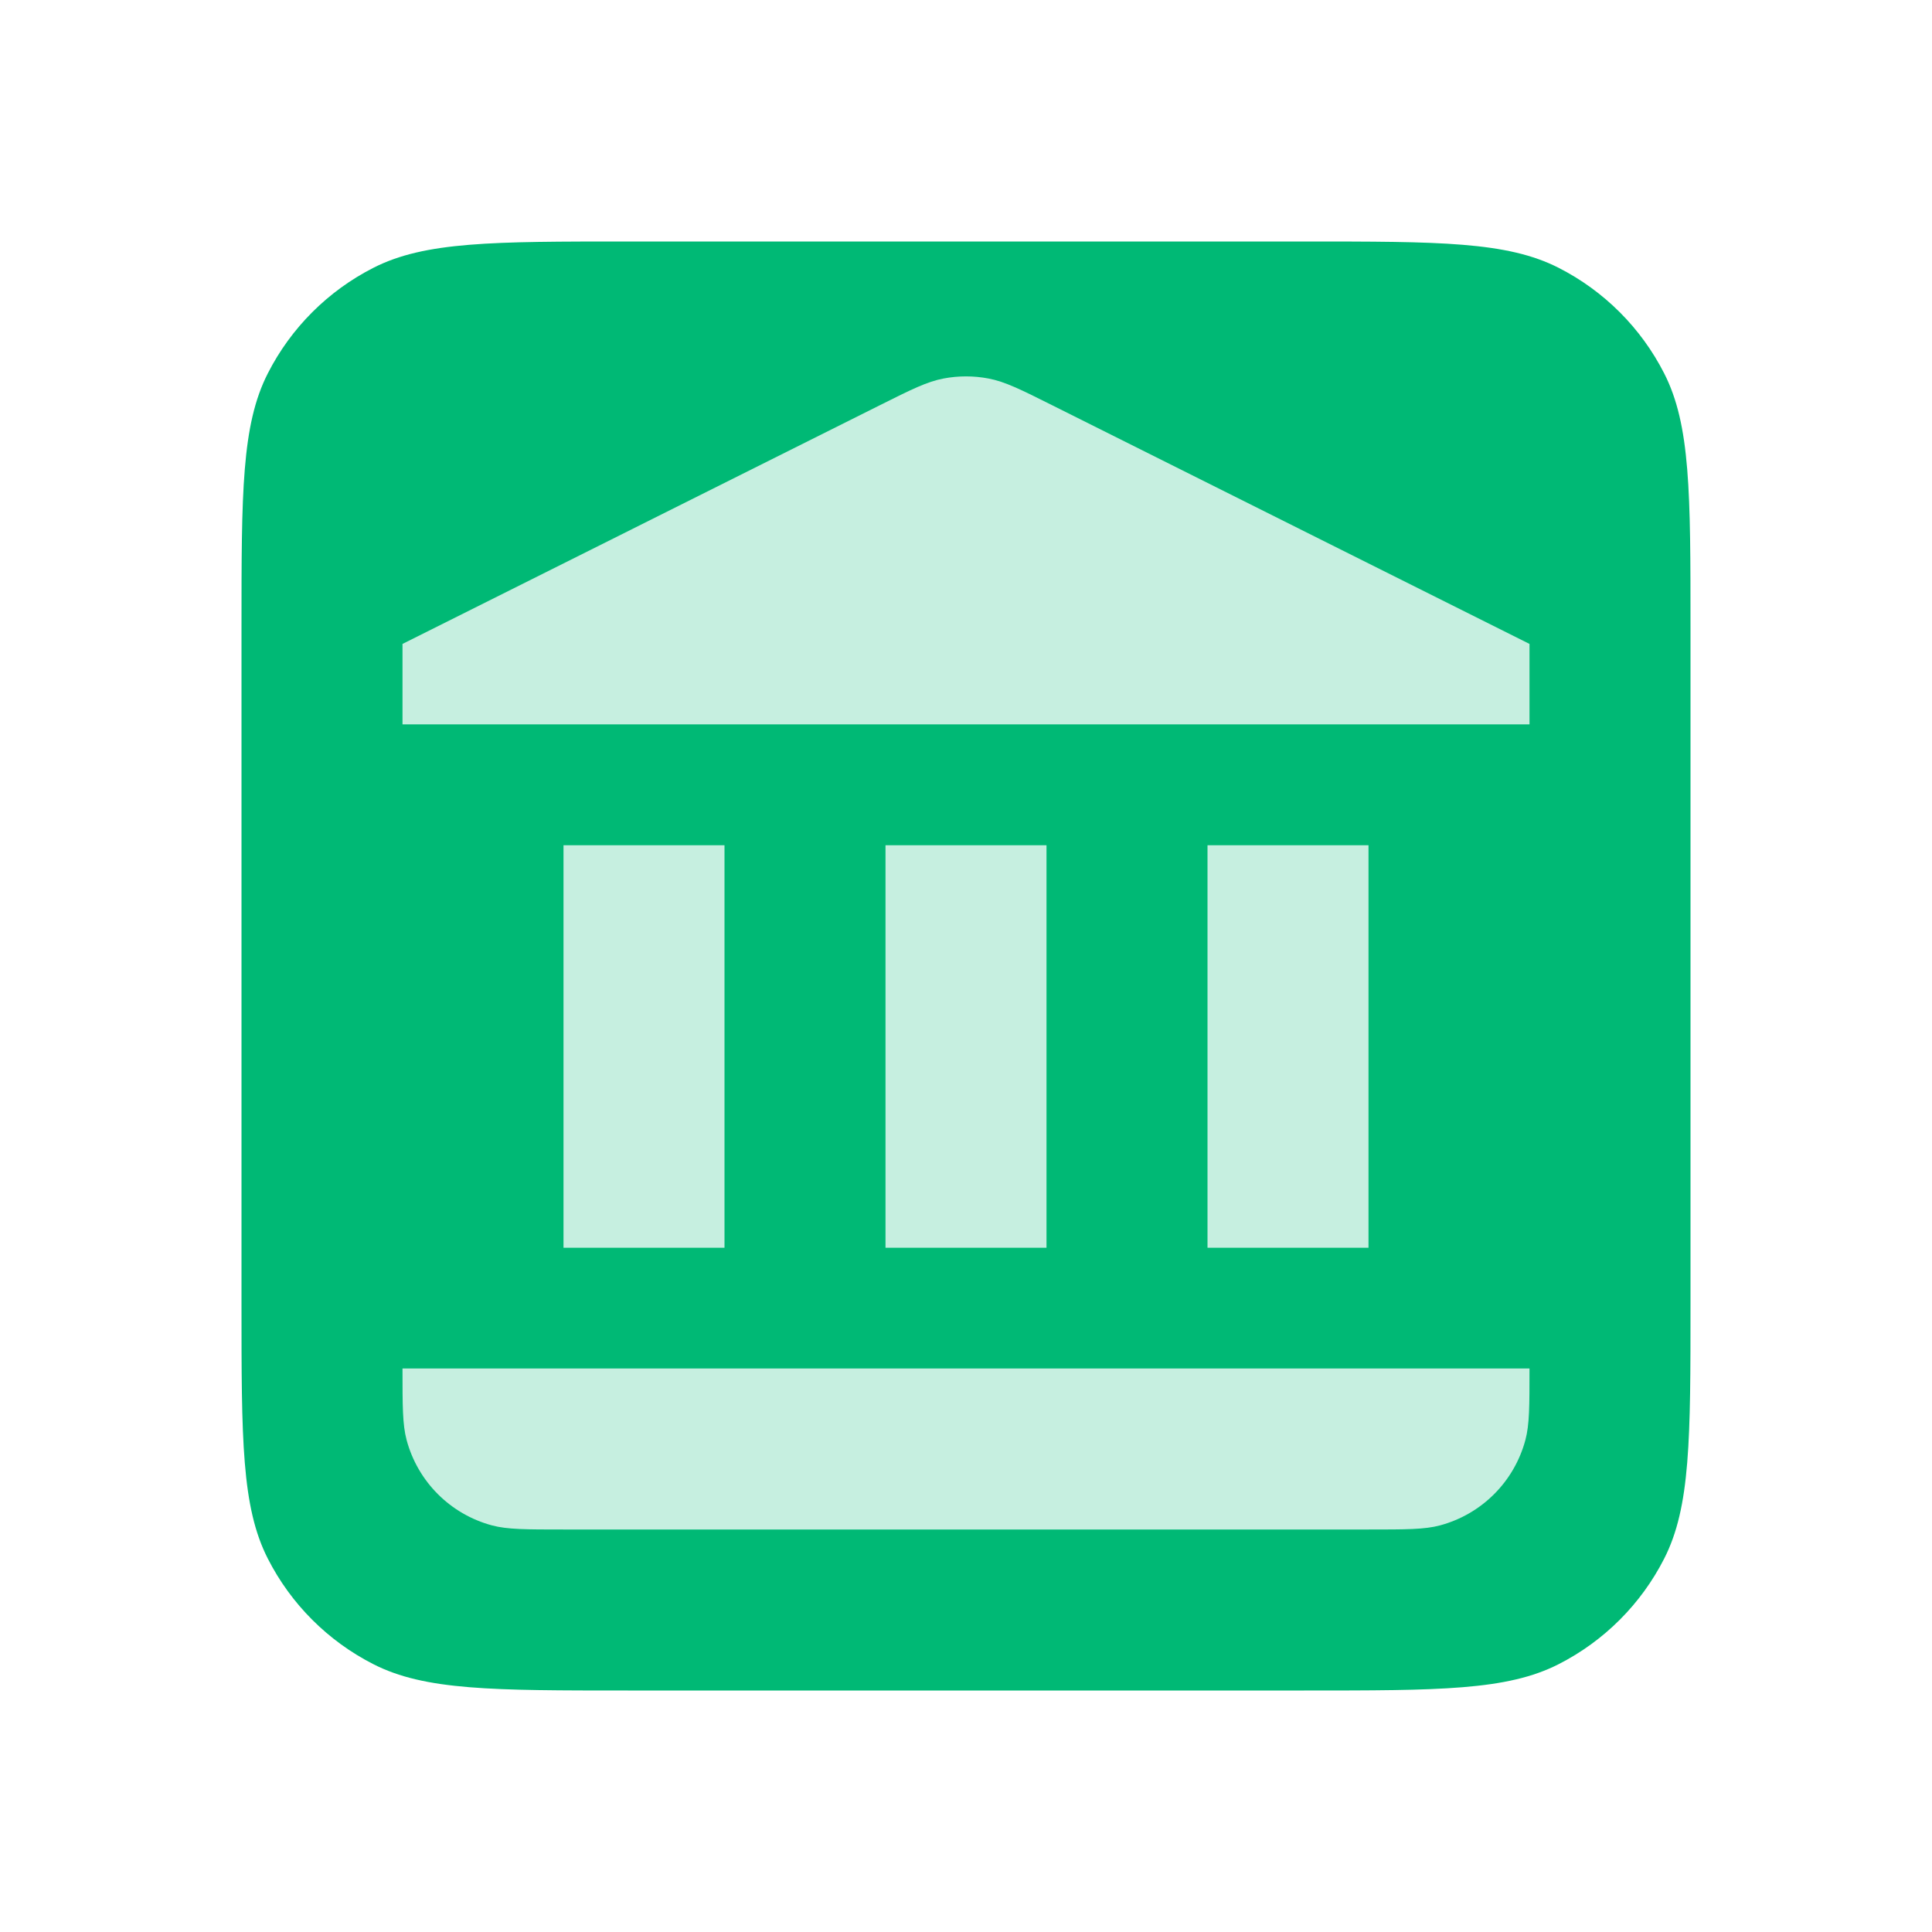 <svg width="48" height="48" viewBox="0 0 48 48" fill="none" xmlns="http://www.w3.org/2000/svg">
<path d="M6 15.6C6 12.24 6 10.559 6.654 9.276C7.229 8.147 8.147 7.229 9.276 6.654C10.559 6 12.24 6 15.6 6H32.4C35.76 6 37.441 6 38.724 6.654C39.853 7.229 40.771 8.147 41.346 9.276C42 10.559 42 12.24 42 15.6V32.4C42 35.76 42 37.441 41.346 38.724C40.771 39.853 39.853 40.771 38.724 41.346C37.441 42 35.76 42 32.4 42H15.6C12.24 42 10.559 42 9.276 41.346C8.147 40.771 7.229 39.853 6.654 38.724C6 37.441 6 35.76 6 32.4V15.6Z" fill="#00B975"/>
<path d="M38 34C38 34.93 38 35.395 37.898 35.776C37.62 36.812 36.812 37.62 35.776 37.898C35.395 38 34.93 38 34 38L14 38C13.07 38 12.605 38 12.223 37.898C11.188 37.62 10.38 36.812 10.102 35.776C10 35.395 10 34.93 10 34L38 34Z" fill="#C6EFE0"/>
<path d="M38 17.997H10L10 15.998L21.853 10.071C22.64 9.677 23.034 9.48 23.447 9.403C23.812 9.334 24.188 9.334 24.553 9.403C24.966 9.48 25.36 9.677 26.147 10.071L38 15.998V17.997Z" fill="#C6EFE0"/>
<path d="M34 31L30 31L30 21L34 21L34 31Z" fill="#C6EFE0"/>
<path d="M26 31L22 31L22 21L26 21L26 31Z" fill="#C6EFE0"/>
<path d="M18 31L14 31L14 21L18 21L18 31Z" fill="#C6EFE0"/>
</svg>
